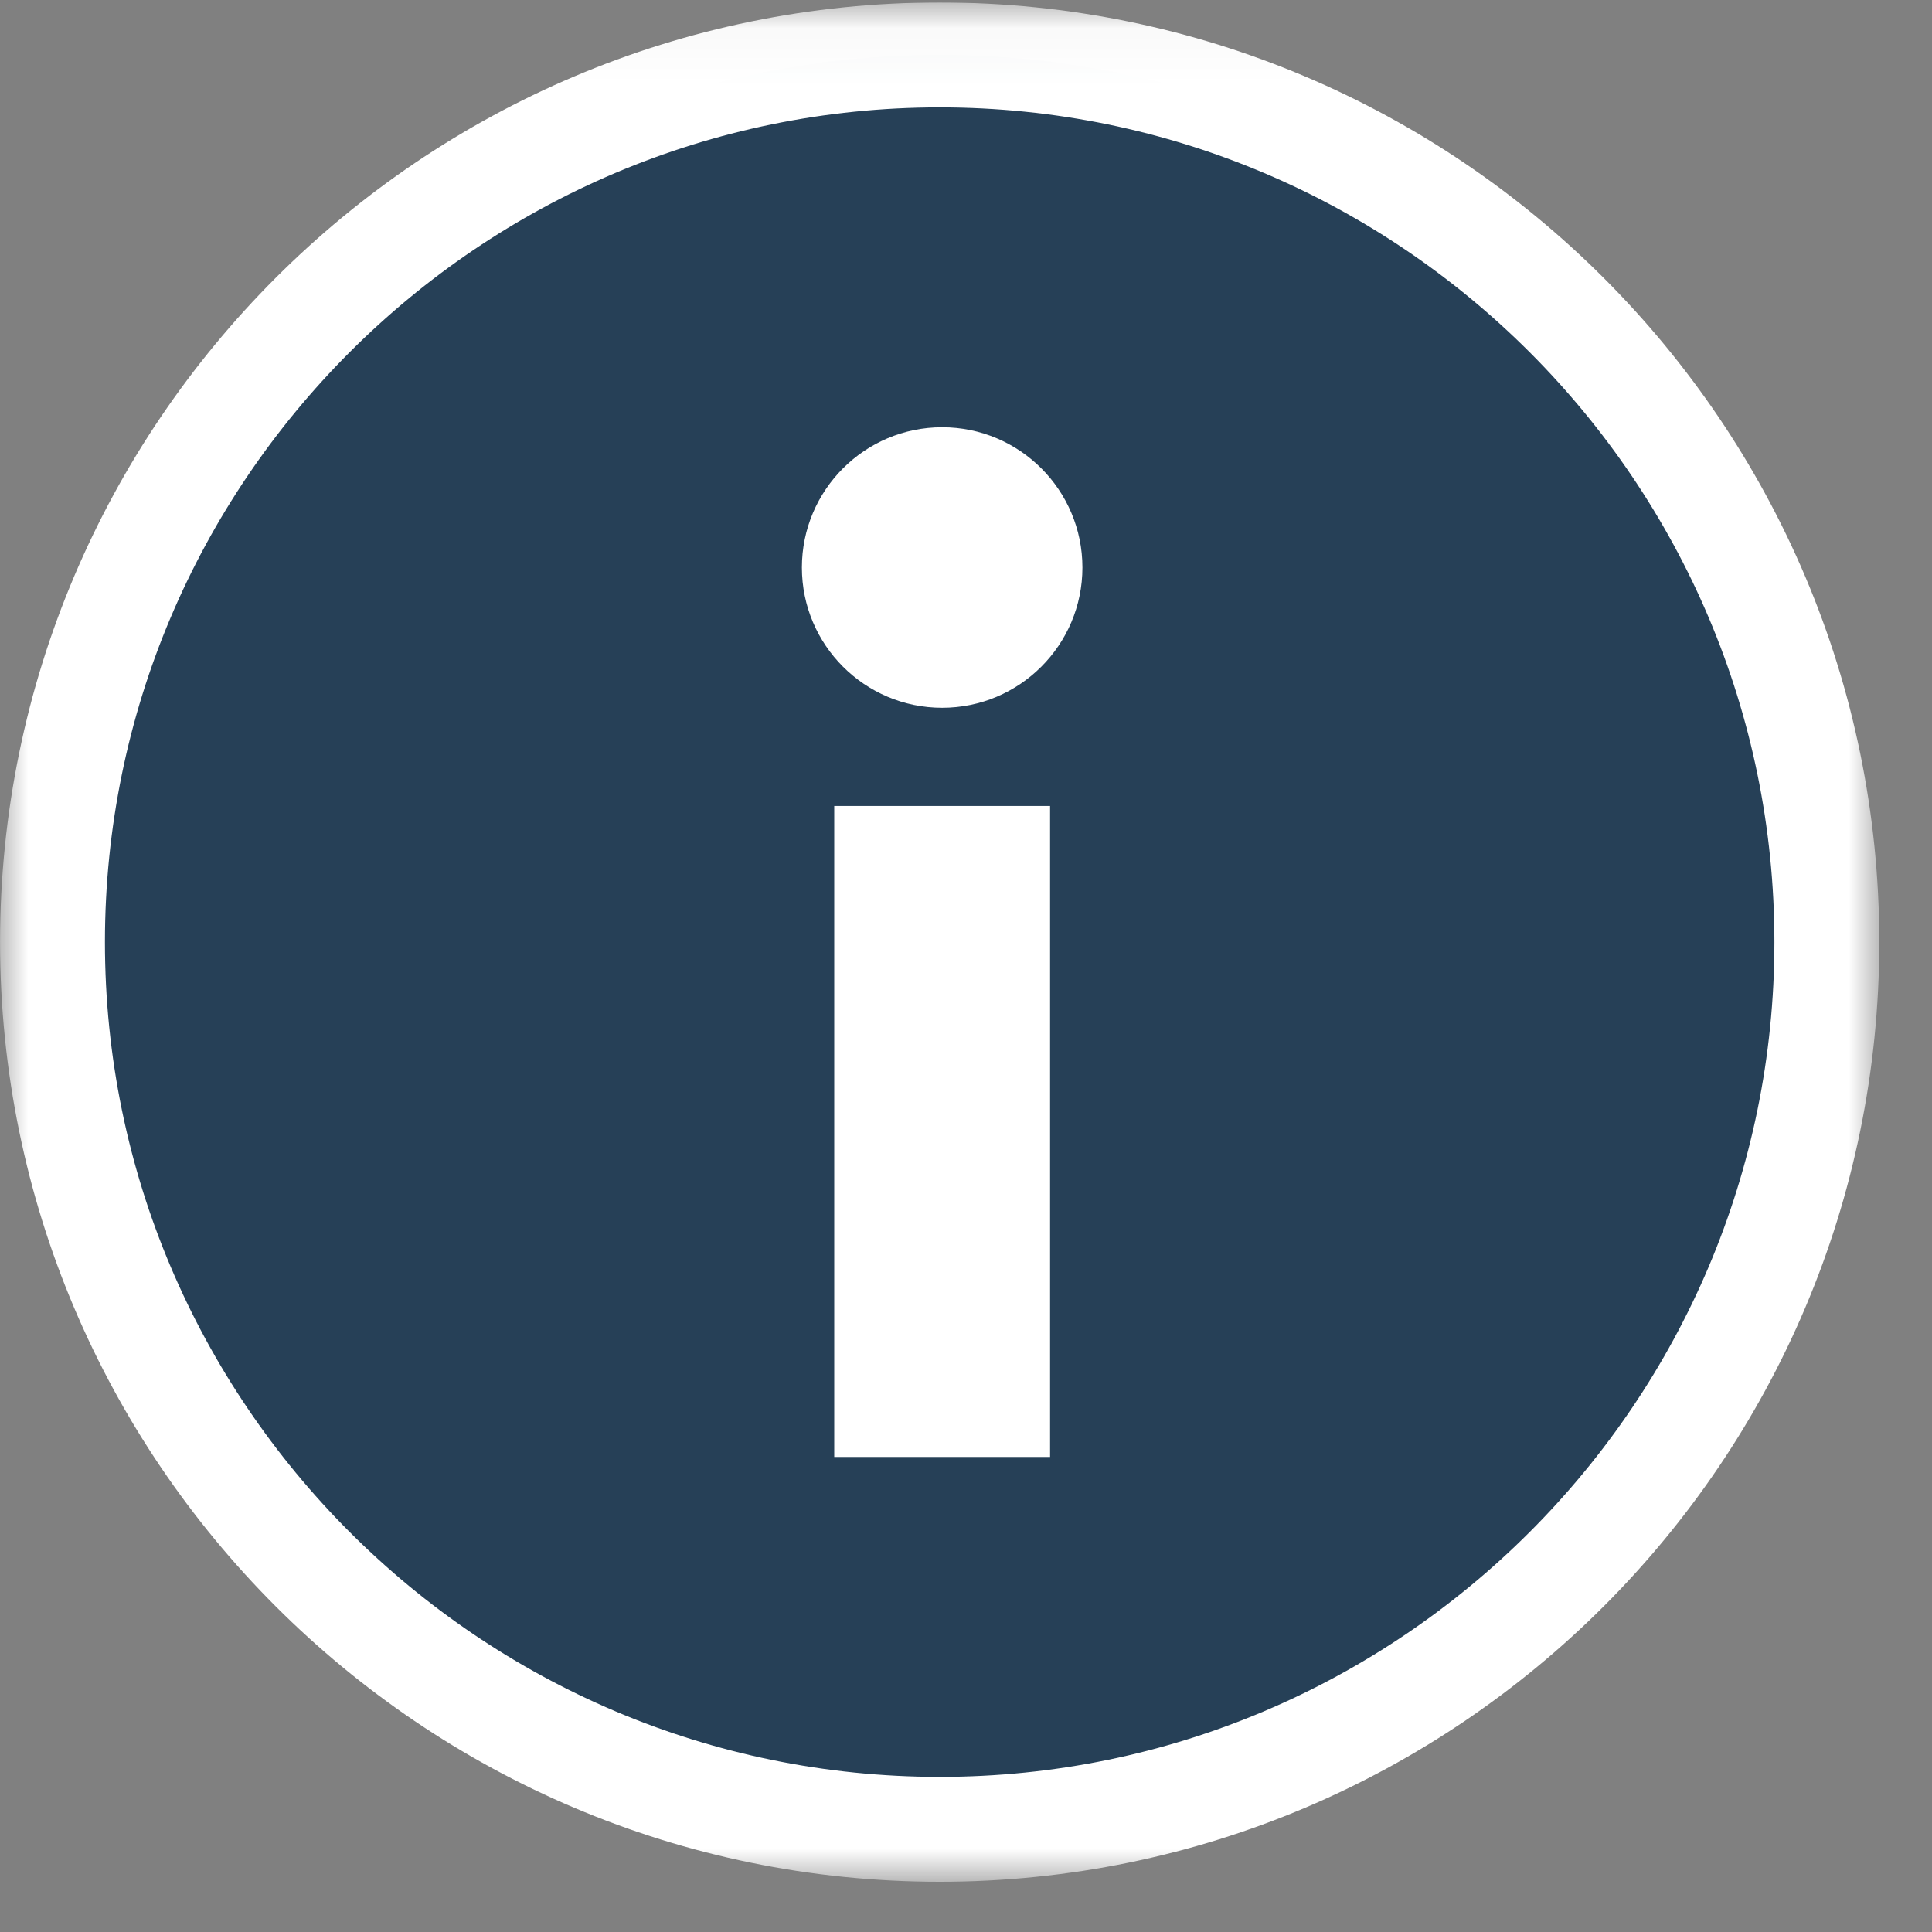 <svg width="35" height="35" viewBox="0 0 35 35" fill="none" xmlns="http://www.w3.org/2000/svg">
<rect x="0" y="0" width="35" height="35" fill="#808080" stroke="none"/>
<g clip-path="url(#clip0_6046_1705)">
<mask id="mask0_6046_1705" style="mask-type:luminance" maskUnits="userSpaceOnUse" x="0" y="0" width="35" height="35">
<path d="M34.044 0.045H0V34.09H34.044V0.045Z" fill="white"/>
</mask>
<g mask="url(#mask0_6046_1705)">
<path d="M17.023 33.14C25.884 33.14 33.095 25.93 33.095 17.068C33.095 8.206 25.885 0.995 17.023 0.995C8.161 0.995 0.951 8.205 0.951 17.067C0.951 25.929 8.162 33.14 17.023 33.14Z" fill="#264057"/>
</g>
<mask id="mask1_6046_1705" style="mask-type:luminance" maskUnits="userSpaceOnUse" x="0" y="0" width="35" height="35">
<path d="M34.044 0.045H0V34.09H34.044V0.045Z" fill="white"/>
</mask>
<g mask="url(#mask1_6046_1705)">
<path d="M17.023 33.14C25.884 33.14 33.095 25.93 33.095 17.068C33.095 8.206 25.885 0.995 17.023 0.995C8.161 0.995 0.951 8.205 0.951 17.067C0.951 25.929 8.162 33.14 17.023 33.14Z" stroke="white" stroke-width="1.9"/>
</g>
<path d="M19.023 14.601H15.113V26.394H19.023V14.601Z" fill="white"/>
<mask id="mask2_6046_1705" style="mask-type:luminance" maskUnits="userSpaceOnUse" x="0" y="0" width="35" height="35">
<path d="M34.044 0.045H0V34.09H34.044V0.045Z" fill="white"/>
</mask>
<g mask="url(#mask2_6046_1705)">
<path d="M17.068 7.74C15.666 7.74 14.527 8.879 14.527 10.281C14.527 11.684 15.666 12.822 17.068 12.822C18.47 12.822 19.609 11.684 19.609 10.281C19.609 8.879 18.471 7.74 17.068 7.74Z" fill="white"/>
</g>
</g>
<defs>
<clipPath id="clip0_6046_1705">
<rect width="34.046" height="34.045" fill="white" transform="translate(0 0.045)"/>
</clipPath>
</defs>
</svg>
